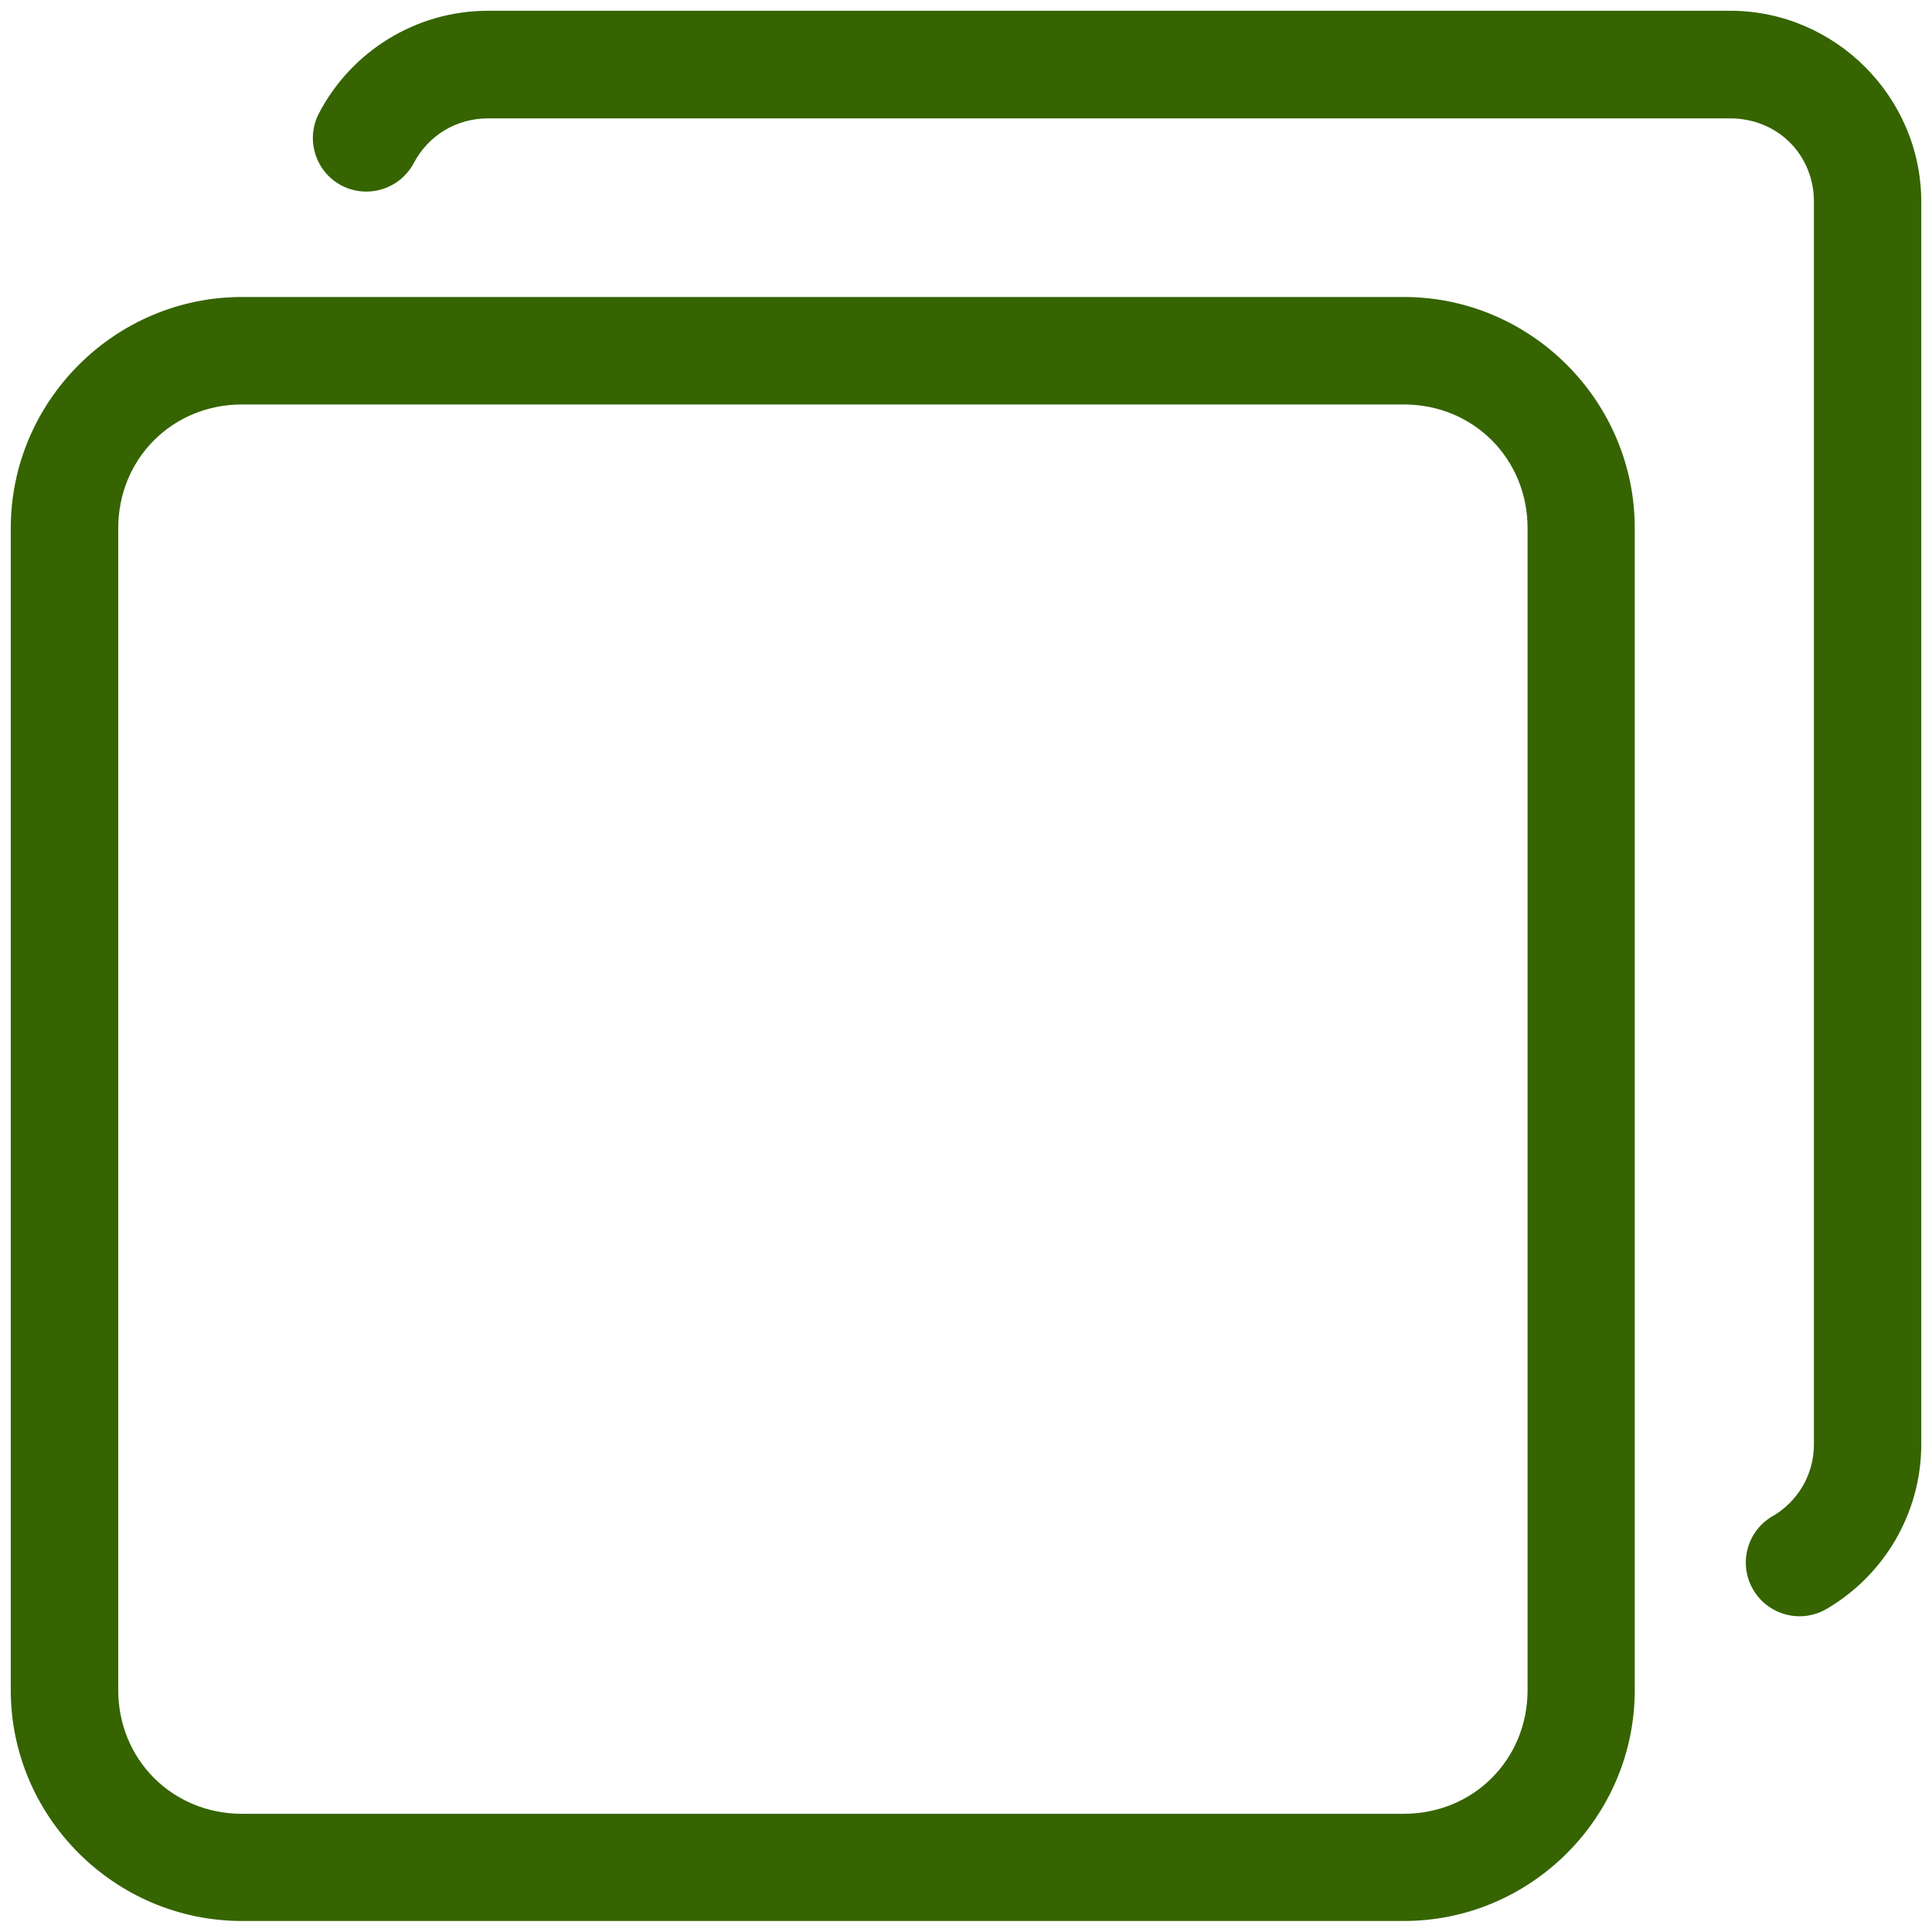 <?xml version="1.0" encoding="UTF-8"?> <svg xmlns="http://www.w3.org/2000/svg" width="54" height="54" viewBox="0 0 54 54" fill="none"><path d="M13.641 0.301C11.602 0.301 9.809 1.457 8.918 3.16C8.532 3.891 8.813 4.797 9.543 5.184C10.278 5.566 11.18 5.285 11.567 4.555C11.957 3.813 12.723 3.309 13.641 3.309H48.36C49.68 3.309 50.7 4.32 50.7 5.641V40.364C50.7 41.242 50.231 41.977 49.544 42.379H49.54C48.825 42.797 48.583 43.715 49.001 44.43C49.2 44.774 49.532 45.024 49.915 45.125C50.301 45.227 50.712 45.172 51.055 44.969C52.641 44.043 53.7 42.317 53.7 40.364V5.641C53.7 2.711 51.294 0.301 48.36 0.301L13.641 0.301ZM6.762 8.301C3.211 8.301 0.301 11.211 0.301 14.762V47.239C0.301 50.789 3.211 53.692 6.762 53.692H39.239C42.79 53.692 45.692 50.789 45.692 47.239V14.762C45.692 11.211 42.79 8.301 39.239 8.301H6.762ZM6.762 11.305H39.239C41.181 11.305 42.696 12.82 42.696 14.762V47.239C42.696 49.18 41.181 50.696 39.239 50.696H6.762C4.821 50.696 3.305 49.18 3.305 47.239V14.762C3.305 12.82 4.821 11.305 6.762 11.305Z" fill="#356400"></path></svg> 